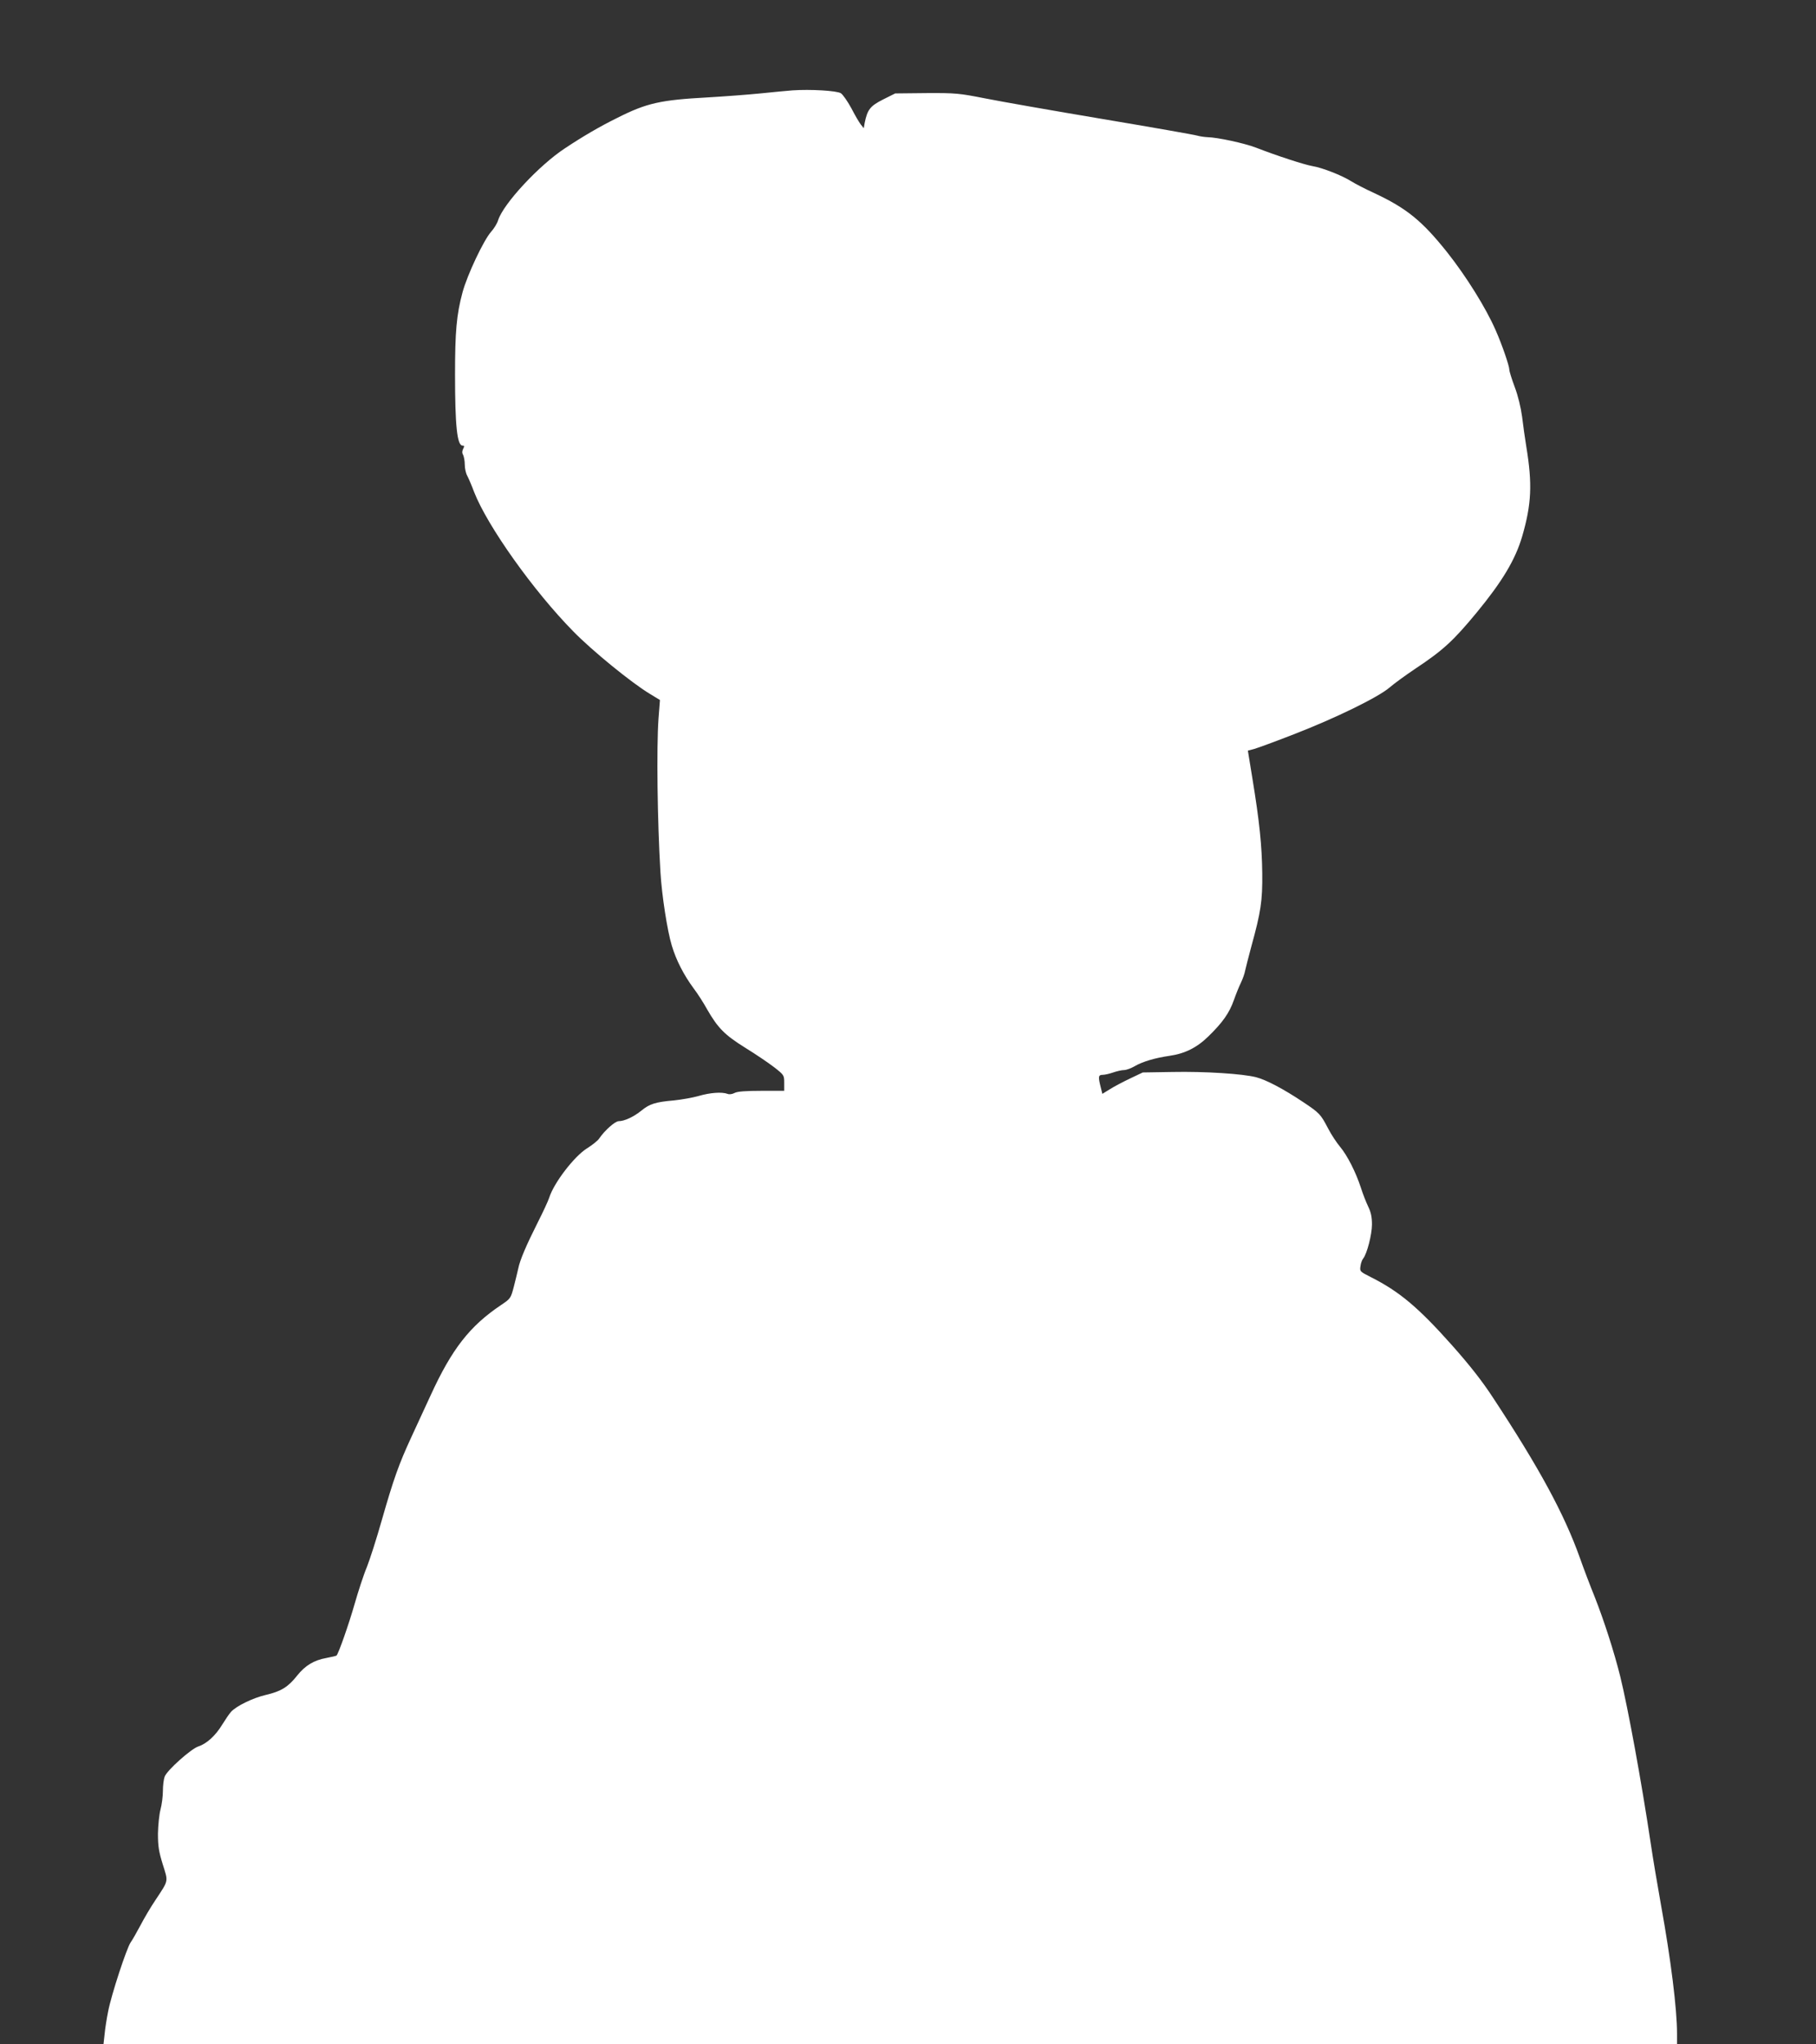 <?xml version="1.0" standalone="no"?>
<!DOCTYPE svg PUBLIC "-//W3C//DTD SVG 20010904//EN"
 "http://www.w3.org/TR/2001/REC-SVG-20010904/DTD/svg10.dtd">
<svg version="1.0" xmlns="http://www.w3.org/2000/svg"
 width="1137pt" height="1280pt" viewBox="0 0 1137 1280"
 preserveAspectRatio="xMidYMid meet">
<rect x="0" y="0" width="1137" height="1280" fill="#333333" stroke="none"/>
<g transform="translate(0,1280) scale(0.1,-0.1)"
fill="#ffffff" stroke="none">
<path d="M4960 12234 c-30 -2 -120 -11 -200 -19 -80 -8 -228 -19 -330 -25
-294 -16 -381 -35 -565 -128 -106 -52 -219 -118 -327 -190 -162 -106 -385
-346 -419 -450 -6 -21 -26 -53 -44 -73 -47 -53 -149 -269 -179 -379 -38 -141
-47 -249 -47 -515 0 -321 13 -445 47 -445 12 0 12 -4 4 -20 -7 -14 -8 -26 0
-39 5 -11 10 -38 10 -61 0 -23 7 -54 15 -68 8 -15 28 -61 44 -104 83 -212 371
-618 620 -871 119 -122 366 -323 479 -391 l64 -39 -9 -116 c-13 -182 -7 -645
12 -961 9 -149 43 -367 71 -460 28 -94 76 -186 138 -270 23 -30 61 -89 84
-131 67 -116 109 -159 239 -240 65 -40 146 -95 181 -122 61 -48 62 -49 62 -98
l0 -49 -142 0 c-99 0 -151 -4 -168 -13 -15 -8 -34 -11 -45 -6 -35 13 -108 8
-180 -13 -38 -11 -108 -23 -155 -28 -116 -10 -153 -22 -203 -63 -48 -39 -107
-67 -143 -67 -23 0 -88 -58 -122 -108 -8 -13 -44 -42 -78 -63 -80 -51 -205
-214 -235 -307 -6 -20 -40 -93 -75 -162 -69 -137 -109 -231 -119 -282 -4 -18
-16 -68 -27 -111 -20 -77 -21 -78 -82 -119 -195 -131 -307 -275 -439 -563 -30
-66 -84 -183 -120 -260 -80 -173 -112 -263 -187 -525 -32 -113 -74 -244 -93
-292 -20 -47 -54 -152 -77 -232 -35 -123 -100 -309 -113 -322 -2 -2 -30 -9
-63 -15 -78 -14 -133 -47 -184 -111 -56 -71 -100 -98 -194 -120 -82 -19 -187
-70 -220 -107 -11 -12 -35 -48 -55 -80 -42 -69 -97 -119 -149 -136 -46 -15
-196 -149 -211 -189 -6 -16 -11 -56 -11 -90 0 -34 -7 -86 -15 -116 -8 -30 -15
-98 -16 -150 0 -79 5 -112 30 -193 35 -112 38 -97 -45 -223 -30 -44 -72 -116
-95 -160 -23 -43 -50 -91 -61 -106 -25 -36 -122 -331 -141 -433 -9 -44 -19
-108 -22 -142 l-7 -63 4926 0 4926 0 0 68 c0 153 -39 465 -100 802 -21 118
-51 294 -65 390 -57 381 -142 846 -191 1045 -38 152 -100 345 -159 495 -30 74
-72 185 -93 245 -98 275 -254 563 -545 1005 -68 104 -145 202 -256 327 -211
237 -329 336 -507 426 -69 35 -71 36 -66 69 2 18 10 40 17 48 24 30 55 151 55
213 0 46 -6 76 -24 113 -13 27 -34 81 -46 119 -31 95 -84 200 -130 255 -21 25
-55 76 -75 115 -46 88 -53 96 -155 164 -121 81 -230 139 -295 156 -86 22 -321
37 -525 33 l-185 -3 -80 -38 c-44 -21 -101 -51 -126 -67 l-47 -29 -11 44 c-16
64 -14 75 13 75 13 0 43 7 66 15 23 8 54 15 68 15 14 0 44 11 66 24 50 29 128
52 218 65 97 14 172 51 246 124 88 86 129 145 157 224 13 37 33 87 45 111 11
23 23 57 26 75 4 17 21 86 39 152 59 214 70 284 68 458 -2 170 -17 321 -62
595 l-28 172 41 11 c22 6 133 47 246 91 261 101 527 231 600 293 30 26 102 78
160 117 175 116 240 176 386 353 158 192 241 329 284 475 59 202 65 329 26
565 -8 50 -20 133 -26 185 -8 59 -25 130 -46 186 -19 51 -34 99 -34 109 0 24
-46 158 -86 248 -61 140 -185 338 -303 487 -157 197 -254 276 -457 371 -57 26
-122 60 -144 74 -57 36 -181 85 -243 95 -51 9 -215 62 -352 115 -72 28 -243
65 -305 66 -19 1 -48 5 -65 10 -16 5 -283 52 -593 104 -310 52 -640 110 -735
129 -163 32 -182 34 -367 33 l-195 -2 -76 -38 c-81 -41 -98 -63 -115 -146 l-6
-34 -19 24 c-10 13 -37 59 -59 102 -23 42 -52 84 -65 93 -25 16 -190 26 -305
18z"/>
</g>
</svg>
